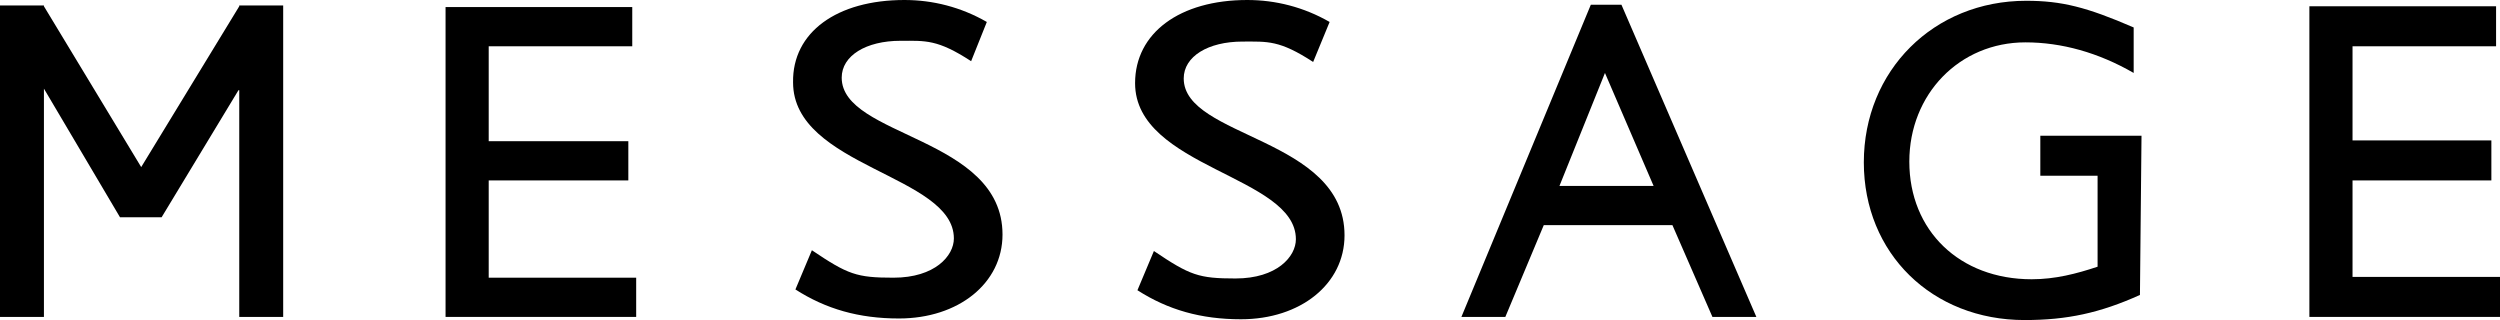 <?xml version="1.0" encoding="utf-8"?>
<!-- Generator: Adobe Illustrator 18.0.0, SVG Export Plug-In . SVG Version: 6.00 Build 0)  -->
<!DOCTYPE svg PUBLIC "-//W3C//DTD SVG 1.1//EN" "http://www.w3.org/Graphics/SVG/1.1/DTD/svg11.dtd">
<svg version="1.1" id="Layer_1" xmlns="http://www.w3.org/2000/svg" xmlns:xlink="http://www.w3.org/1999/xlink" x="0px" y="0px"
	 viewBox="0 0 318.7 40.8" enable-background="new 0 0 318.7 40.8" xml:space="preserve">
<polygon points="80.6,5.9 62.3,5.9 62.3,18 80.1,18 80.1,23 62.3,23 62.3,35.4 81.1,35.4 81.1,40.4 56.8,40.4 56.8,0.9 80.6,0.9 "/>
<path d="M204.6,9.3l6.2,14.4h-12L204.6,9.3z M206.7,0.6h-3.9l-16.5,39.8h5.6l4.9-11.7h16.4l5.1,11.7h5.6L206.7,0.6z"/>
<path d="M272.8,37.6c-5.1,2.3-9.3,3.2-14.7,3.2c-11.8,0-20.5-8.5-20.5-20.1c0-11.7,8.9-20.6,20.7-20.6c4.5,0,7.7,0.8,13.7,3.4v5.8
	c-4.5-2.6-9.2-3.9-13.8-3.9c-8.4,0-14.8,6.6-14.8,15.2c0,8.8,6.4,15,15.6,15c3,0,5.7-0.7,8.4-1.6l0-11.6l-7.3,0v-5.1h12.9
	L272.8,37.6z"/>
<polygon points="318.2,5.9 299.9,5.9 299.9,17.9 317.6,17.9 317.6,23 299.9,23 299.9,35.3 318.7,35.3 318.7,40.4 294.4,40.4 
	294.4,0.8 318.2,0.8 "/>
<polygon points="5.6,0.7 0,0.7 0,40.4 0,40.4 5.6,40.4 5.6,11.3 5.6,11.3 15.3,27.7 20.6,27.7 30.4,11.5 30.5,11.5 30.5,40.4 
	30.5,40.4 30.5,40.4 36.1,40.4 36.1,40.4 36.1,0.7 36.1,0.7 31.4,0.7 30.5,0.7 30.5,0.8 18,21.3 5.6,0.8 5.6,0.7 5.6,0.7 "/>
<path d="M123.8,7.8c-4.3-2.8-5.8-2.6-9-2.6c-4.4,0-7.5,1.9-7.5,4.7c0,7.6,20.5,7.5,20.5,20c0,6.2-5.6,10.7-13.2,10.7
	c-5.1,0-9.3-1.2-13.2-3.7l2.1-5c4.6,3.1,5.7,3.5,10.4,3.5c5.3,0,7.7-2.8,7.7-5c0-8.1-20.5-9.1-20.5-19.9C101,4.1,106.7,0,115.3,0
	c3.6,0,7.2,0.9,10.5,2.8L123.8,7.8z"/>
<path d="M167.4,7.9c-4.3-2.8-5.8-2.6-9-2.6c-4.4,0-7.5,1.9-7.5,4.7c0,7.6,20.5,7.5,20.5,20c0,6.2-5.6,10.7-13.2,10.7
	c-5.1,0-9.3-1.2-13.2-3.7l2.1-5c4.6,3.1,5.7,3.5,10.4,3.5c5.3,0,7.7-2.8,7.7-5c0-8.1-20.5-9.1-20.5-19.9c0-6.4,5.7-10.6,14.3-10.6
	c3.6,0,7.2,0.9,10.5,2.8L167.4,7.9z"/>
</svg>
